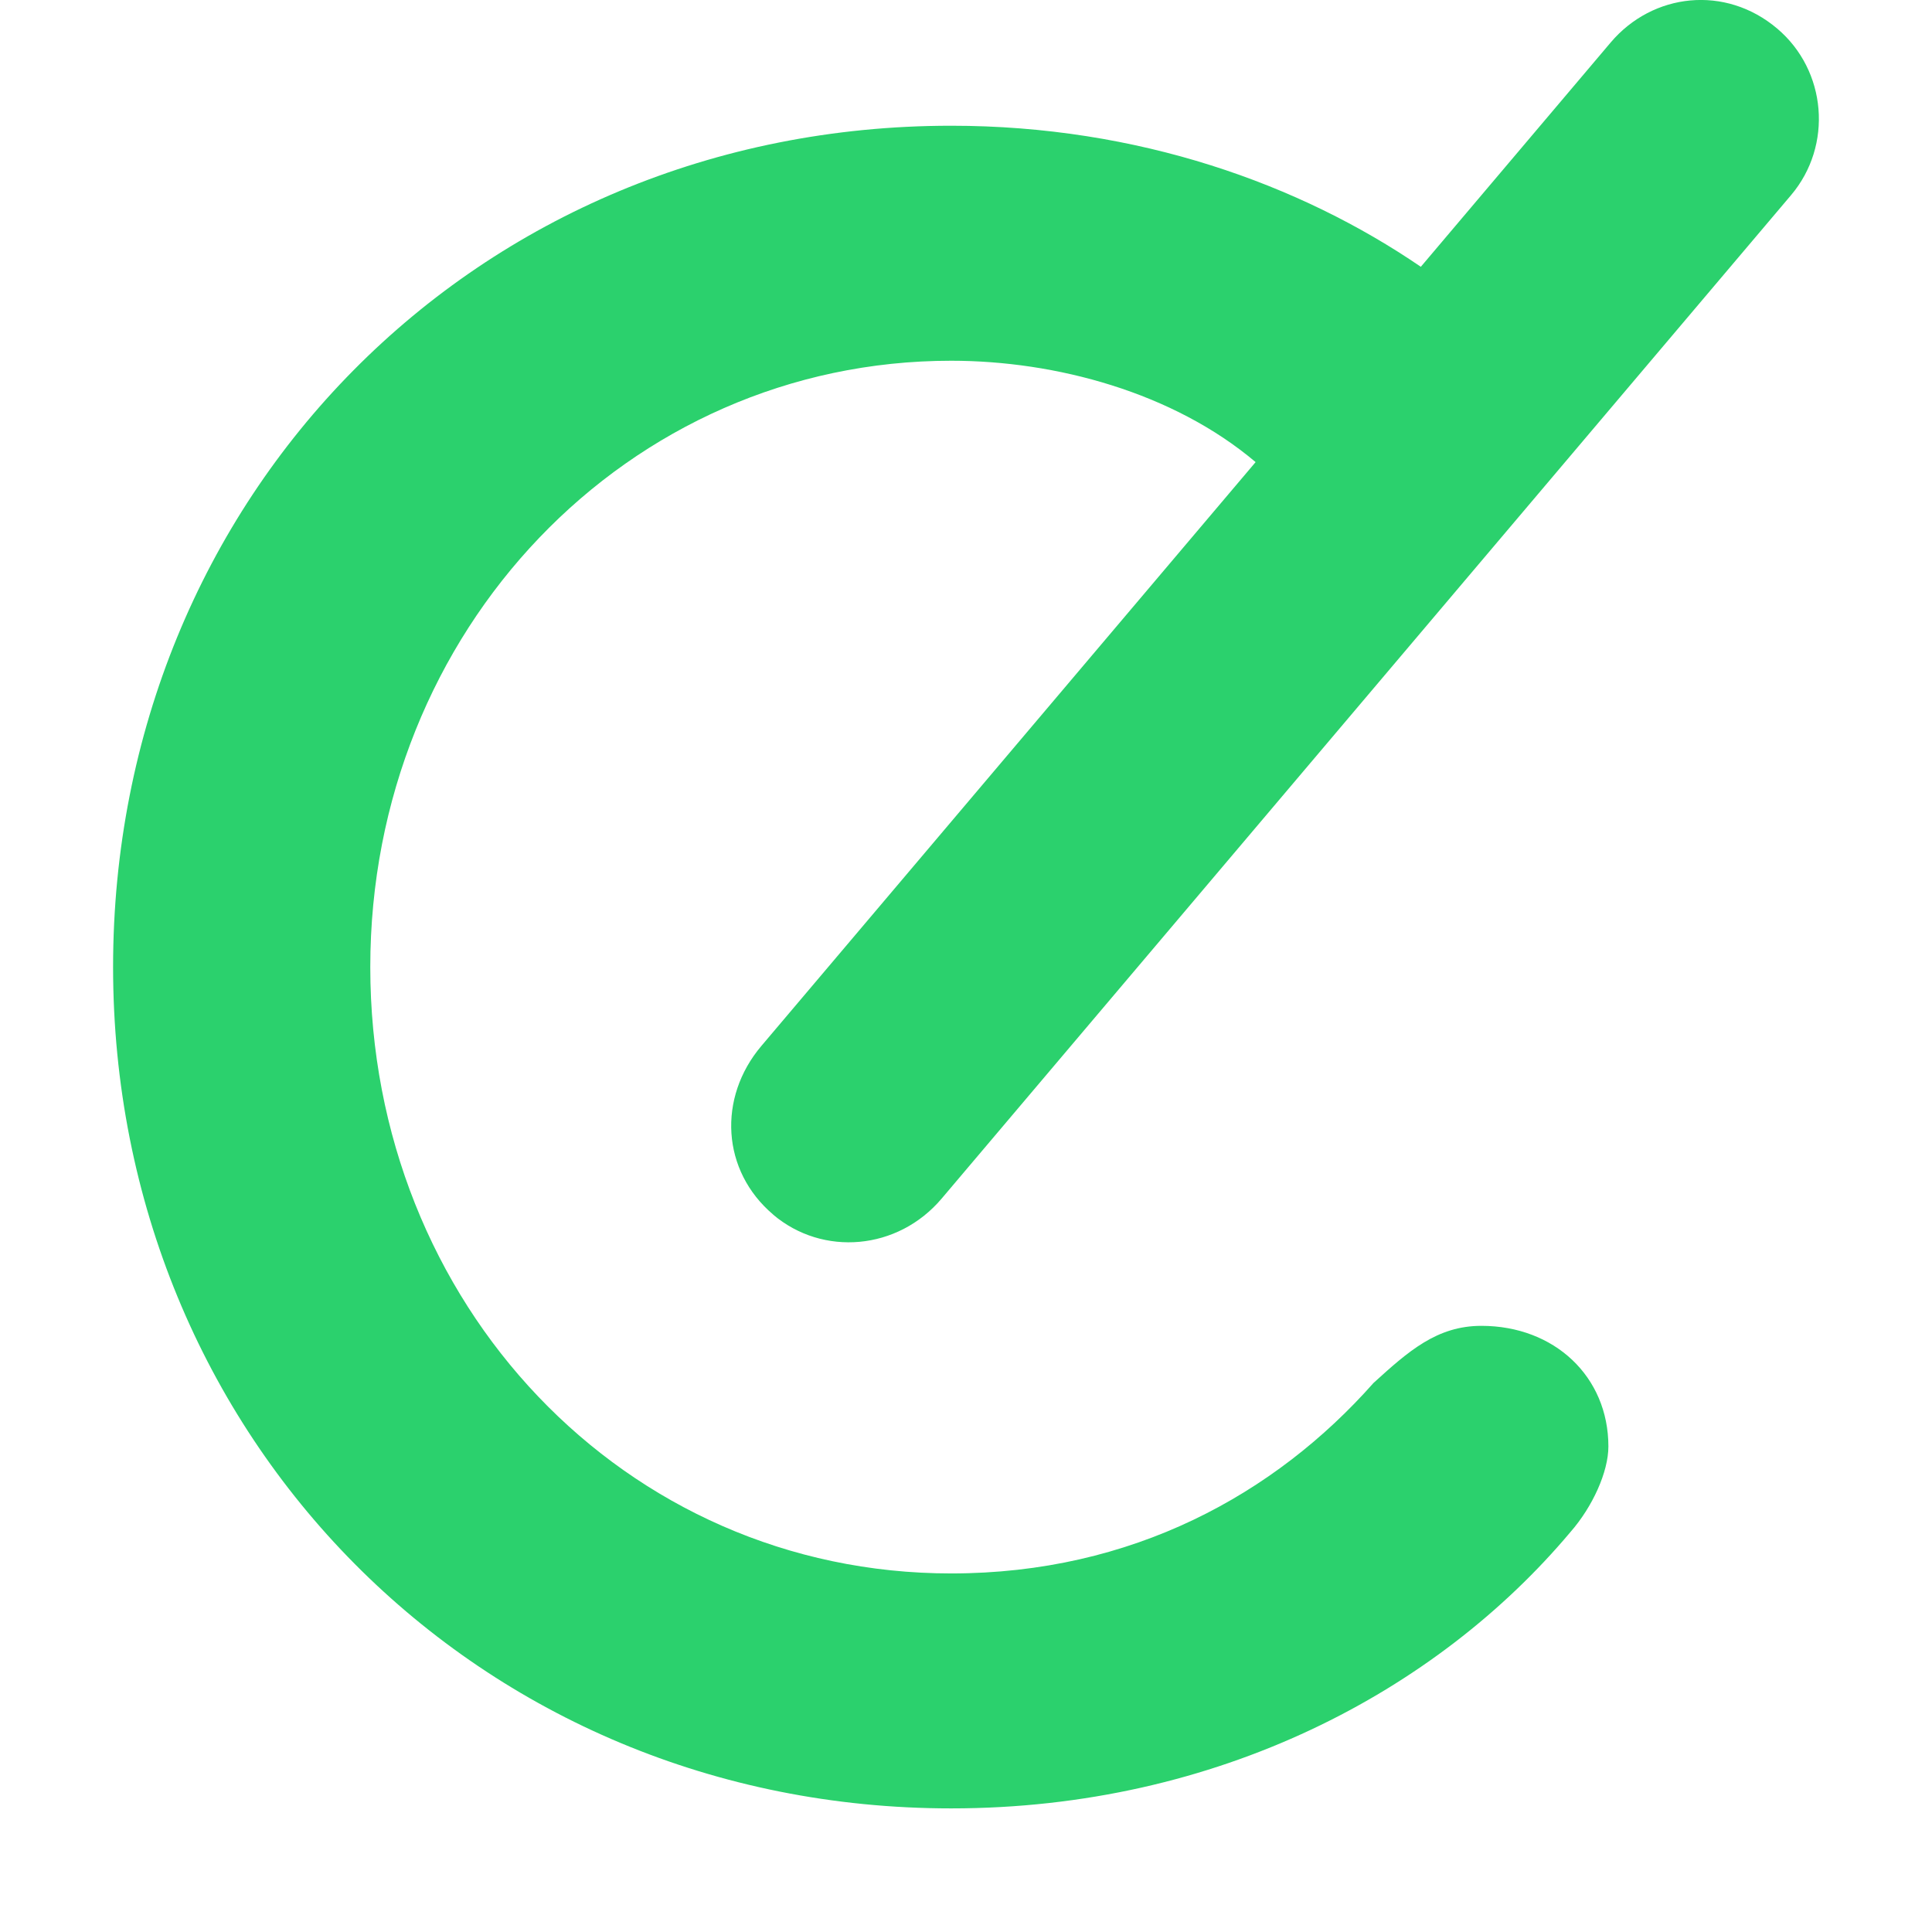 <svg xmlns="http://www.w3.org/2000/svg" id="Ebene_2" viewBox="0 0 354.33 354.33"><g id="Ebene_1-2"><rect width="354.33" height="354.33" fill="none"></rect><path d="m141.8,222.77c9.1,7.7,22.85,6.56,30.9-2.95L328.48,35.79c7.7-9.1,6.56-22.85-2.54-30.55-9.5-8.05-22.83-6.55-30.54,2.55l-34.82,41.14c-22.15-15.14-51.8-25.87-86.14-25.87C87.12,23.06,20.74,91.19,20.74,177.36s66.95,154.3,153.7,154.3c48.92,0,89.09-21.54,113.56-50.66,4.08-4.65,6.98-11.06,6.98-15.72,0-12.8-9.89-22.12-23.29-22.12-8.15,0-13.38,4.65-19.79,10.48-18.04,20.38-44.26,34.93-77.45,34.93-59.97,0-106.54-49.49-106.54-111.21s47.16-111.2,106.54-111.2c19.19,0,40.71,5.81,55.83,18.59l-90.64,107.07c-8.05,9.51-7.33,22.91,2.18,30.95Z" fill="#2bd16d"></path></g></svg>